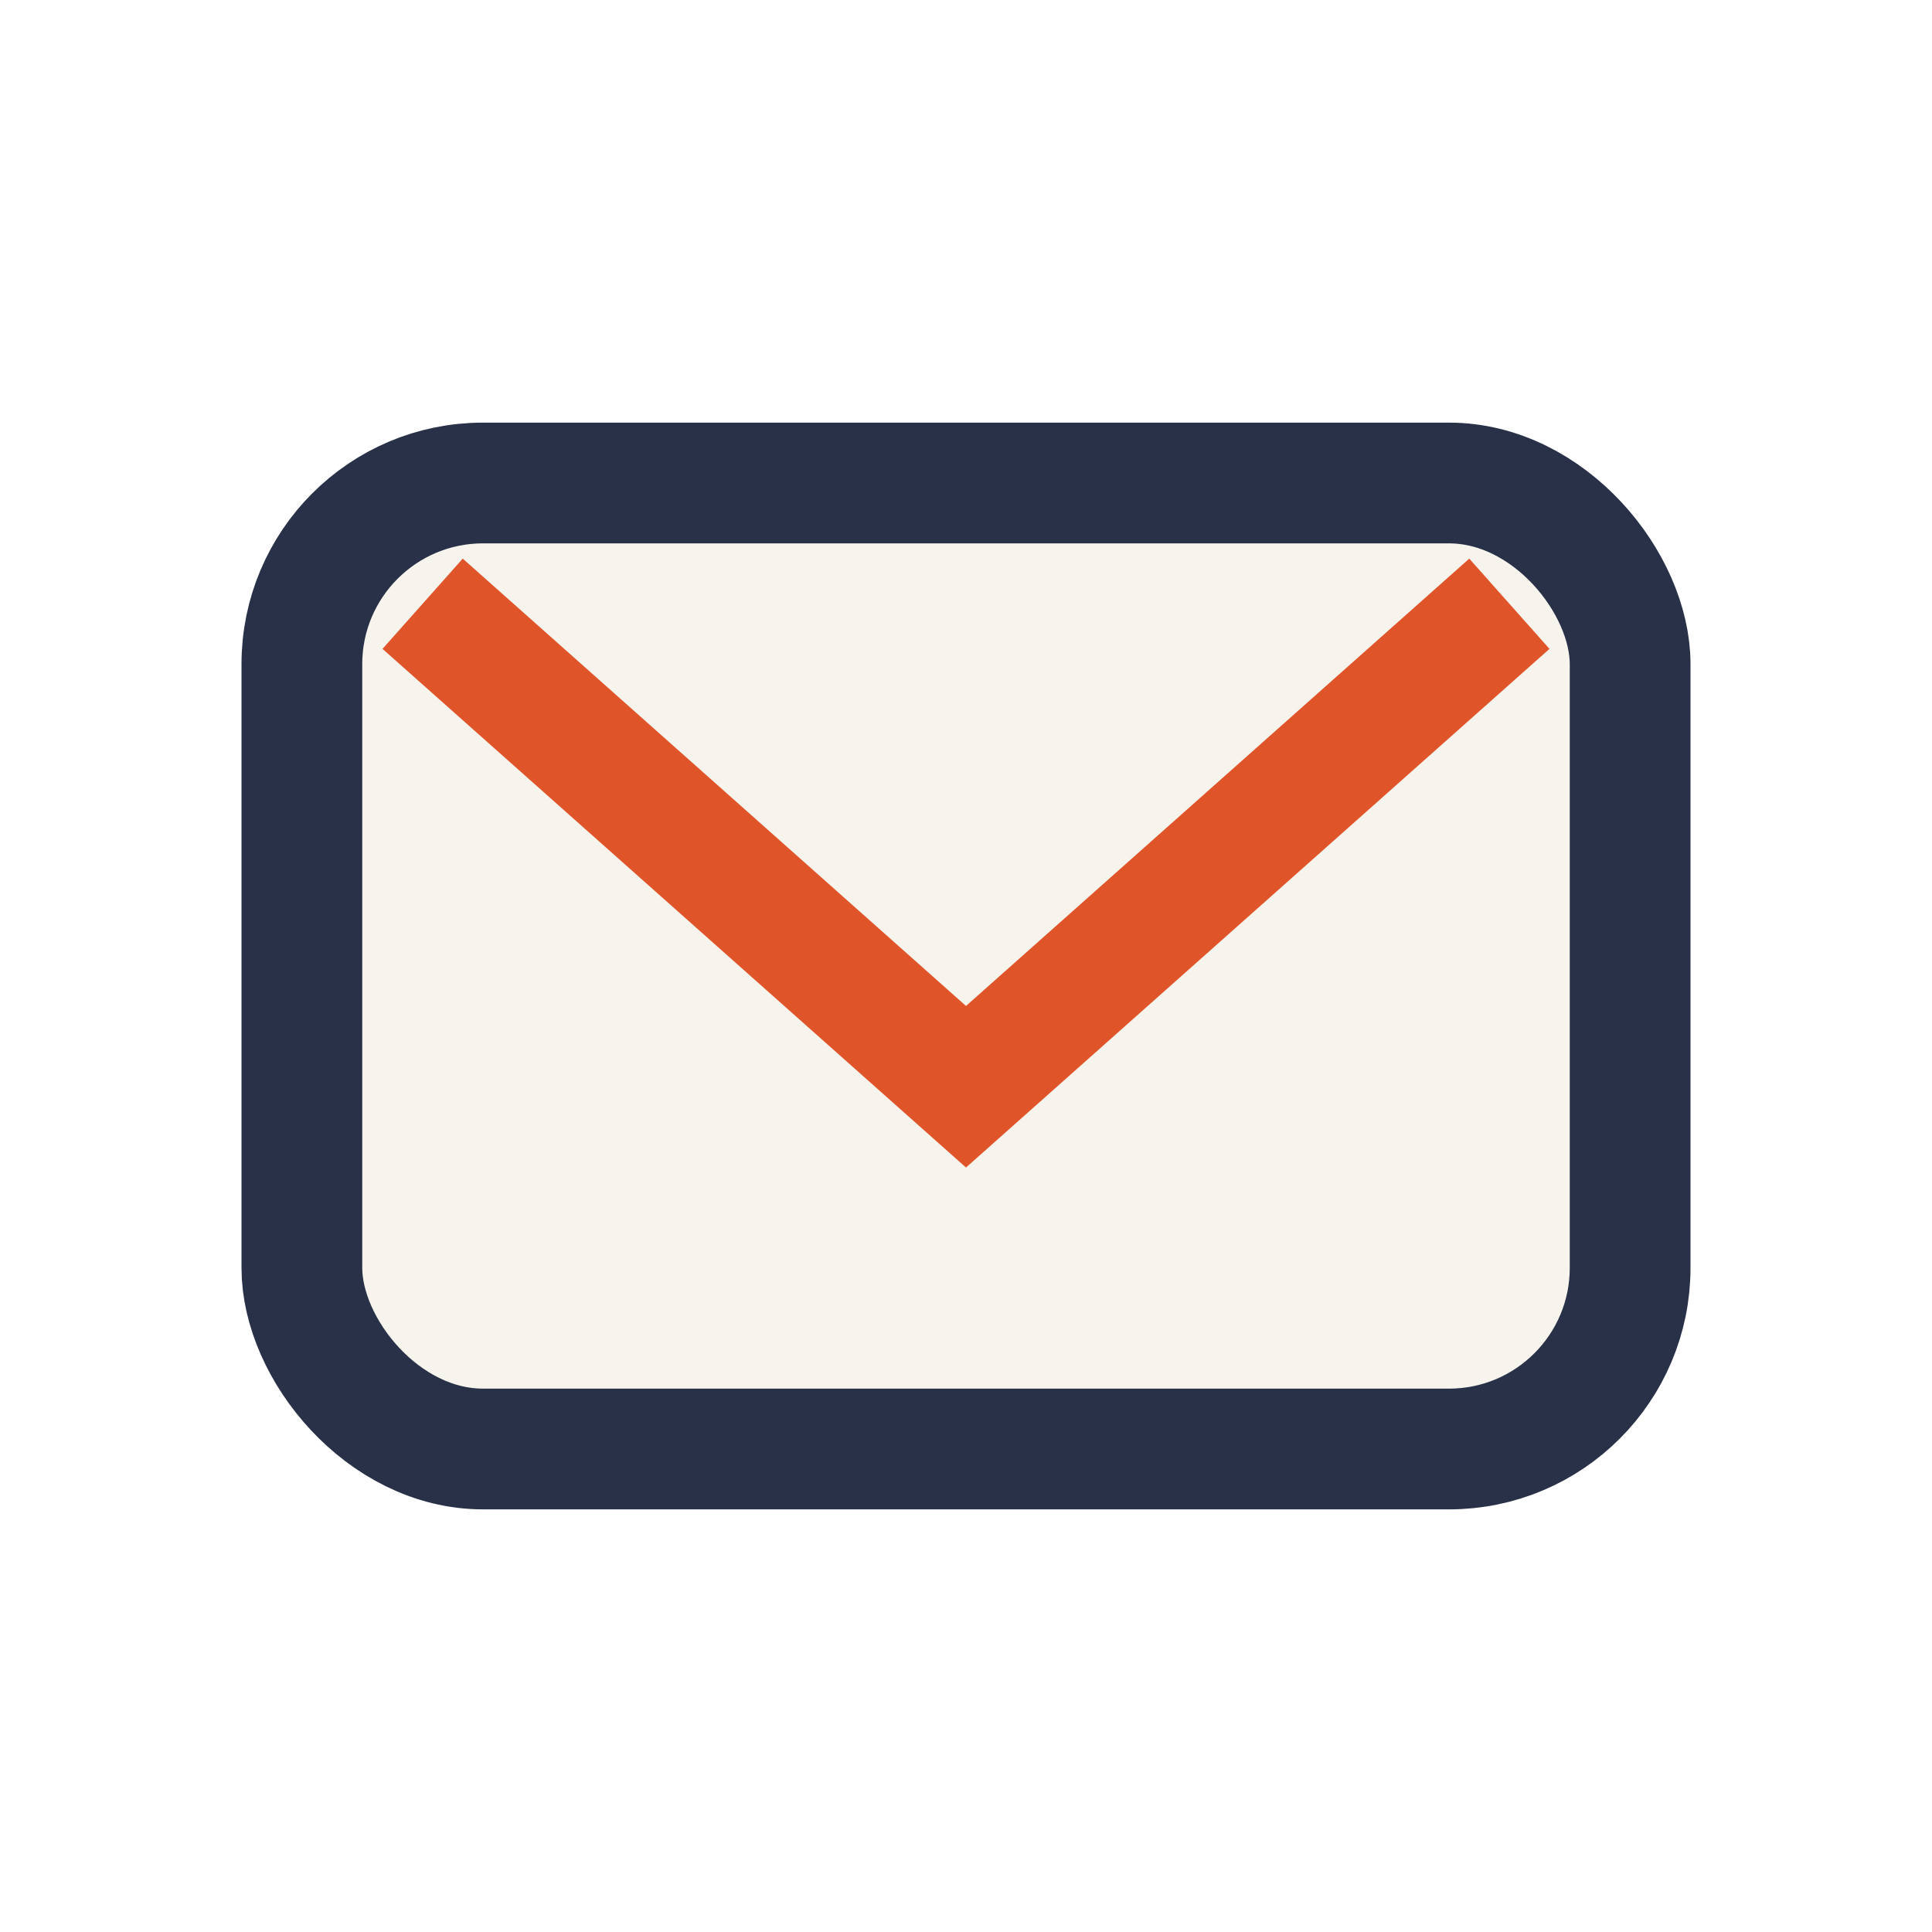 <?xml version="1.0" encoding="UTF-8"?>
<svg xmlns="http://www.w3.org/2000/svg" width="32" height="32" viewBox="0 0 32 32"><rect x="5" y="8" width="22" height="16" rx="3" fill="#F6F4EC" stroke="#283148" stroke-width="2"/><path d="M7 10l9 8 9-8" fill="none" stroke="#E05429" stroke-width="2"/></svg>